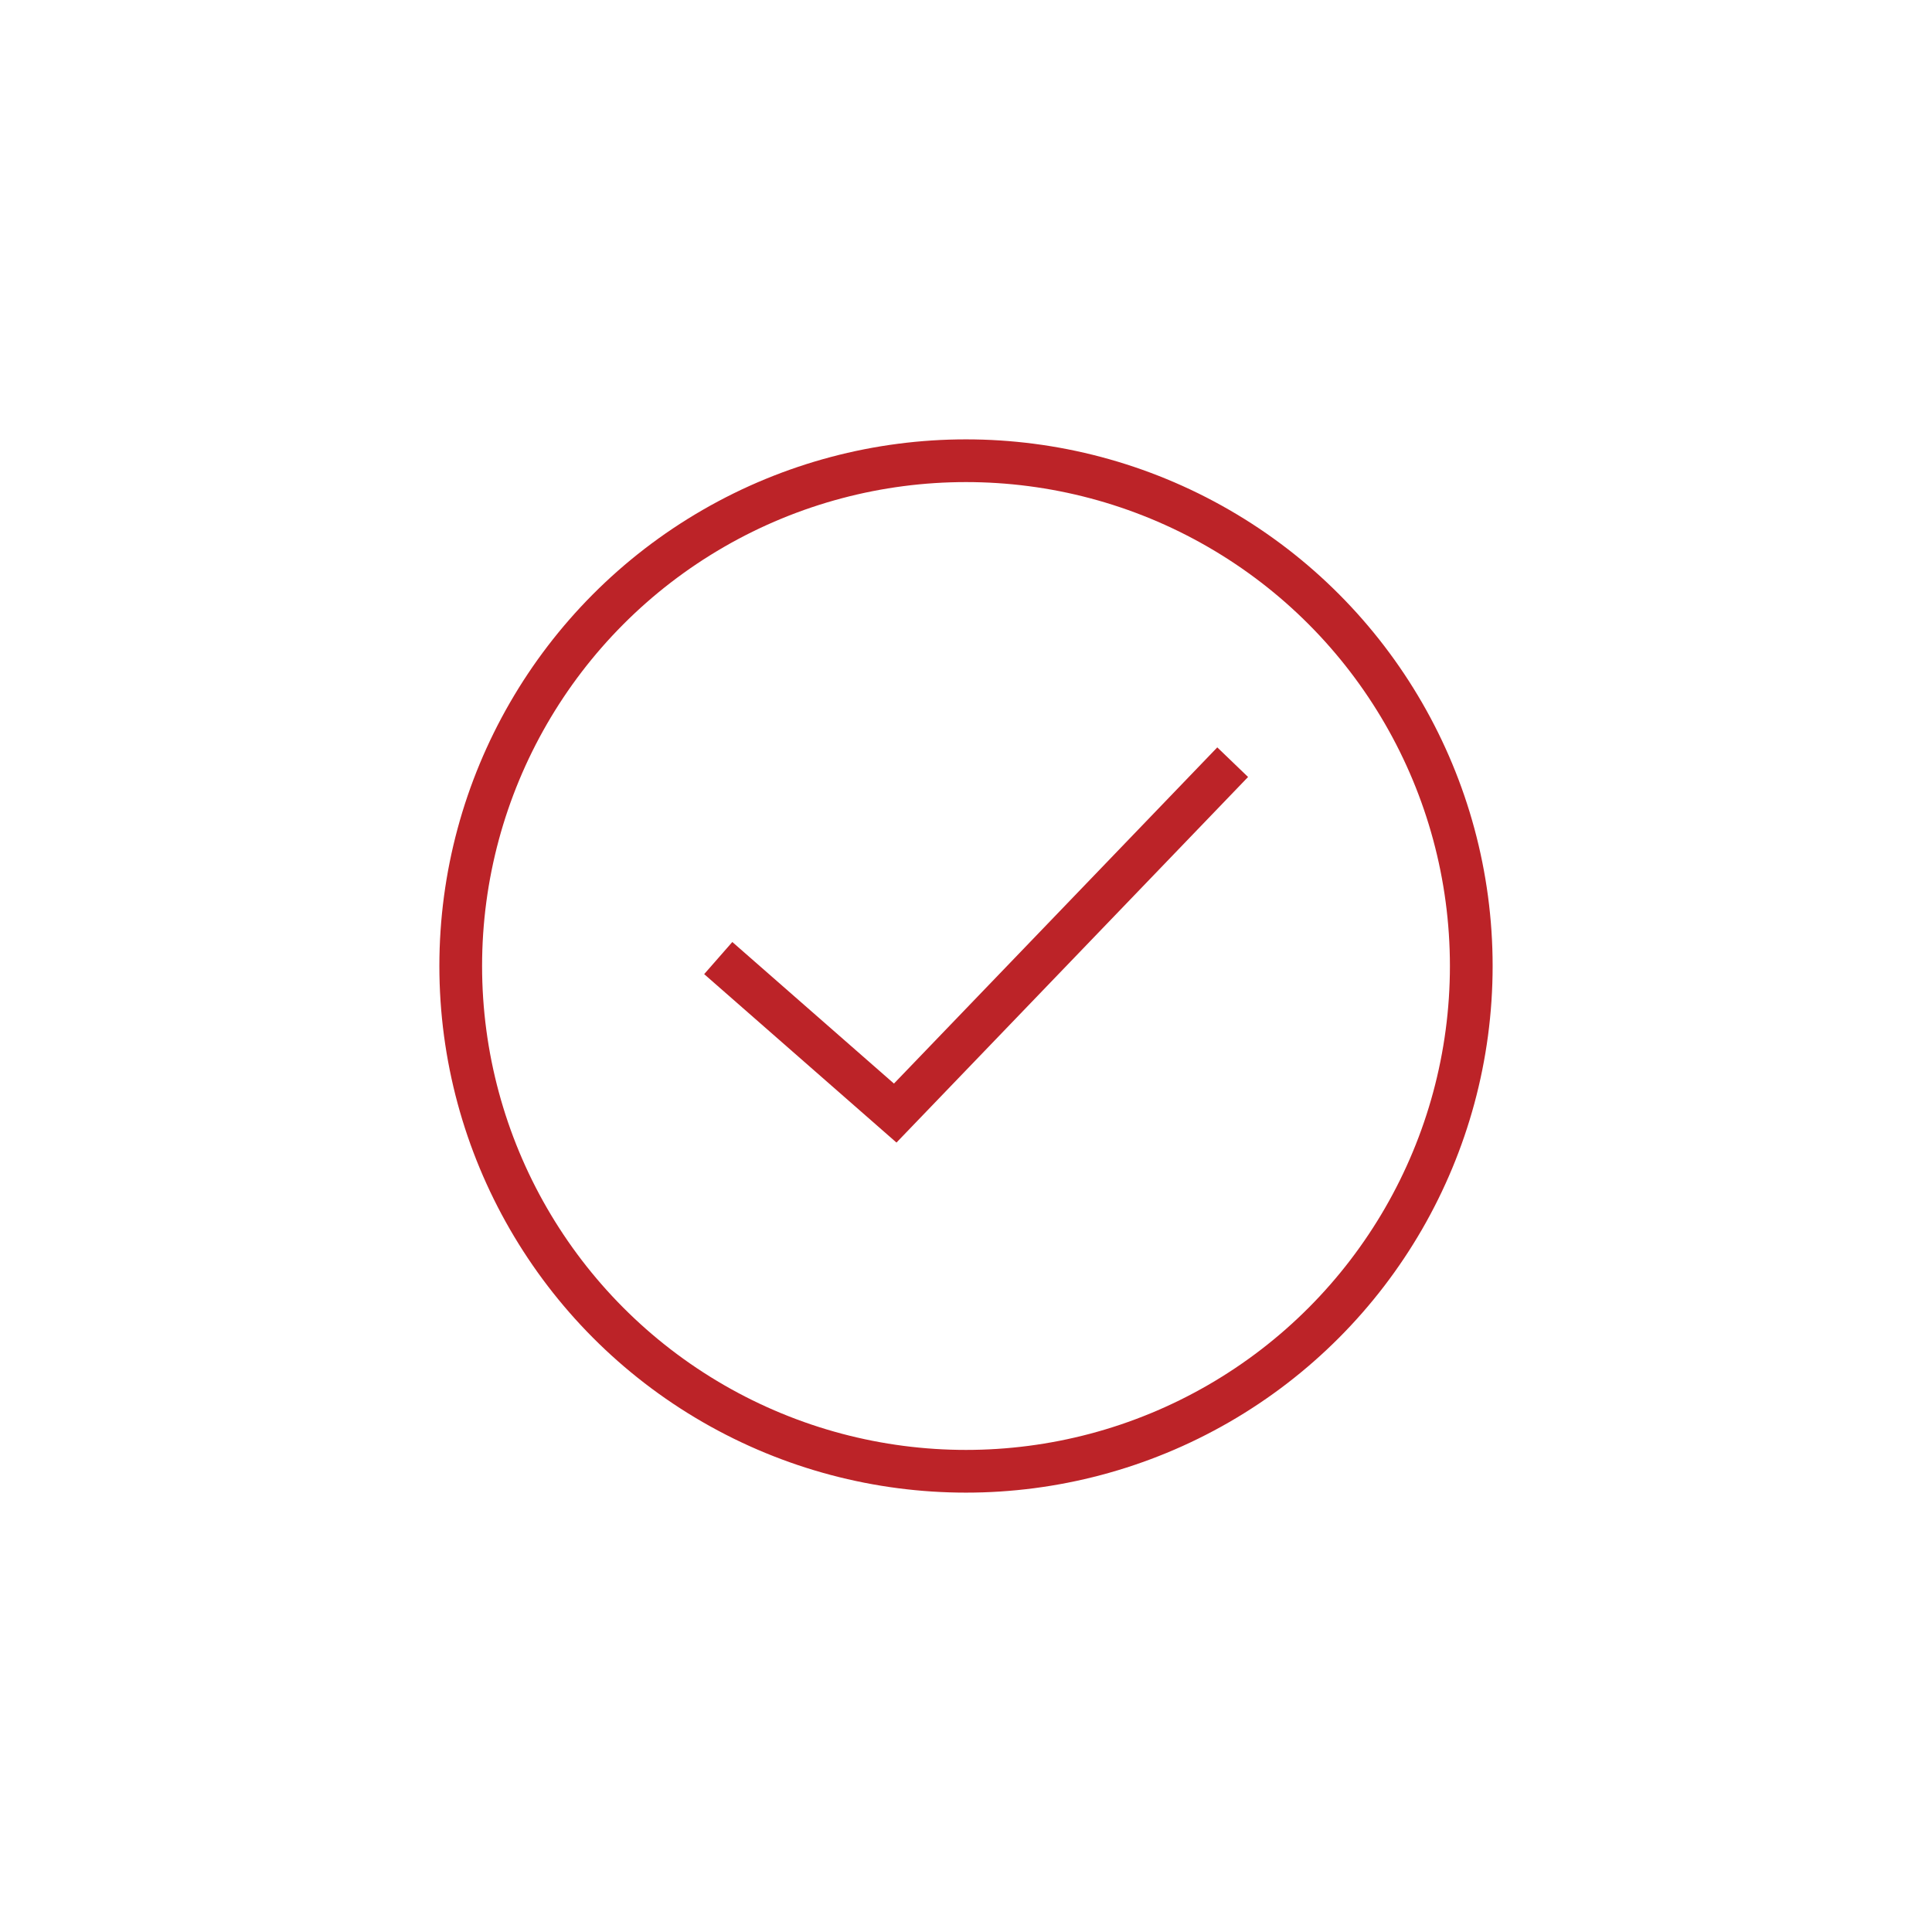 <svg viewBox="0 0 316.6 316.6" version="1.1" xmlns="http://www.w3.org/2000/svg" id="Layer_1">
  
  <defs>
    <style>
      .st0 {
        fill: none;
        stroke: #bc2328;
        stroke-miterlimit: 10;
        stroke-width: 7px;
      }
    </style>
  </defs>
  <polyline points="117.7 157 146.7 182.4 202 124.9" class="st0"></polyline>
  <circle r="82.8" cy="158.3" cx="158.3" class="st0"></circle>
</svg>